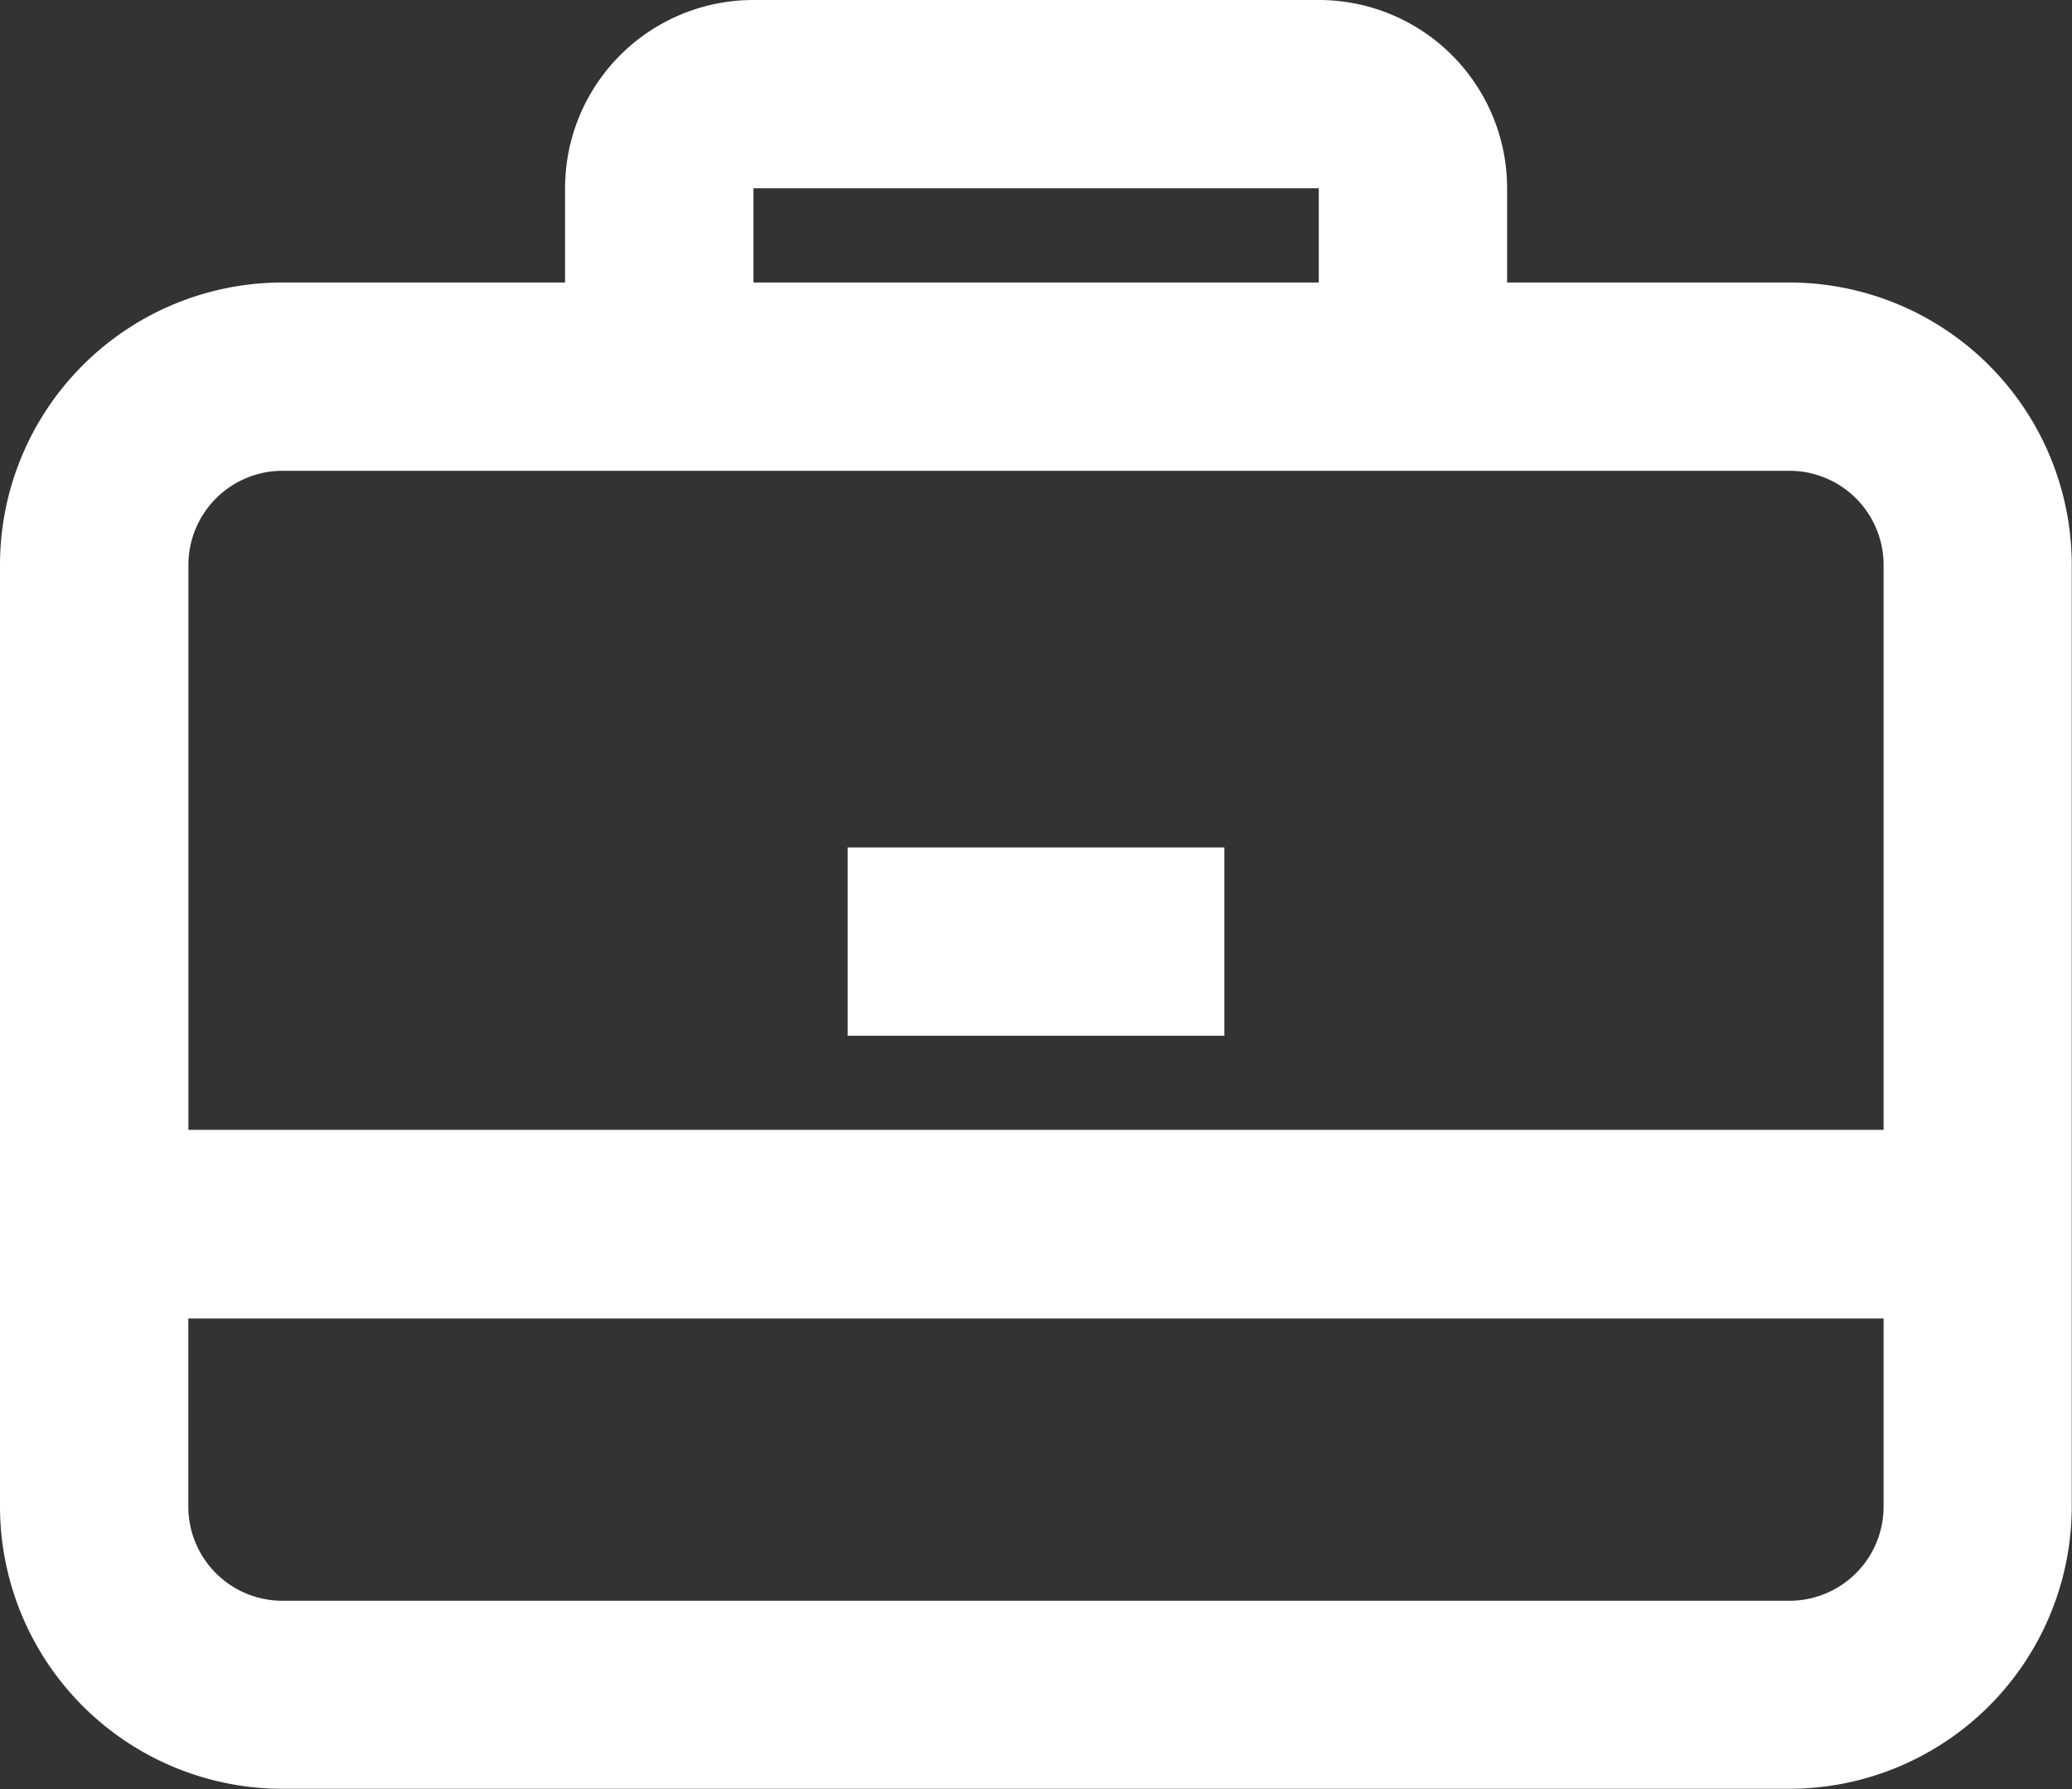 <svg xmlns="http://www.w3.org/2000/svg" width="24.667" height="21.303" viewBox="0 0 24.667 21.303">
  <rect x="0" y="0" width="24.667" height="21.303" fill="#333333" stroke="none"/>
  <g id="briefcase" transform="translate(-2 -4)">
    <g id="Group_16665" data-name="Group 16665" transform="translate(2 4)">
      <path id="Path_14129" data-name="Path 14129" d="M24.485,22H20v2.242h4.485Z" transform="translate(-9.909 -11.909)" fill="#fff"/>
      <path id="Path_14130" data-name="Path 14130" d="M8.727,7.364V6.242A2.242,2.242,0,0,1,10.97,4H17.7a2.242,2.242,0,0,1,2.242,2.242V7.364H23.3a3.364,3.364,0,0,1,3.364,3.364V21.939A3.364,3.364,0,0,1,23.3,25.3H5.364A3.364,3.364,0,0,1,2,21.939V10.727A3.364,3.364,0,0,1,5.364,7.364ZM10.97,6.242H17.7V7.364H10.97ZM5.364,9.606a1.121,1.121,0,0,0-1.121,1.121v6.727H24.424V10.727A1.121,1.121,0,0,0,23.3,9.606ZM4.242,21.939V19.7H24.424v2.242A1.121,1.121,0,0,1,23.3,23.061H5.364A1.121,1.121,0,0,1,4.242,21.939Z" transform="translate(-2 -4)" fill="#fff" fill-rule="evenodd"/>
    </g>
  </g>
</svg>
